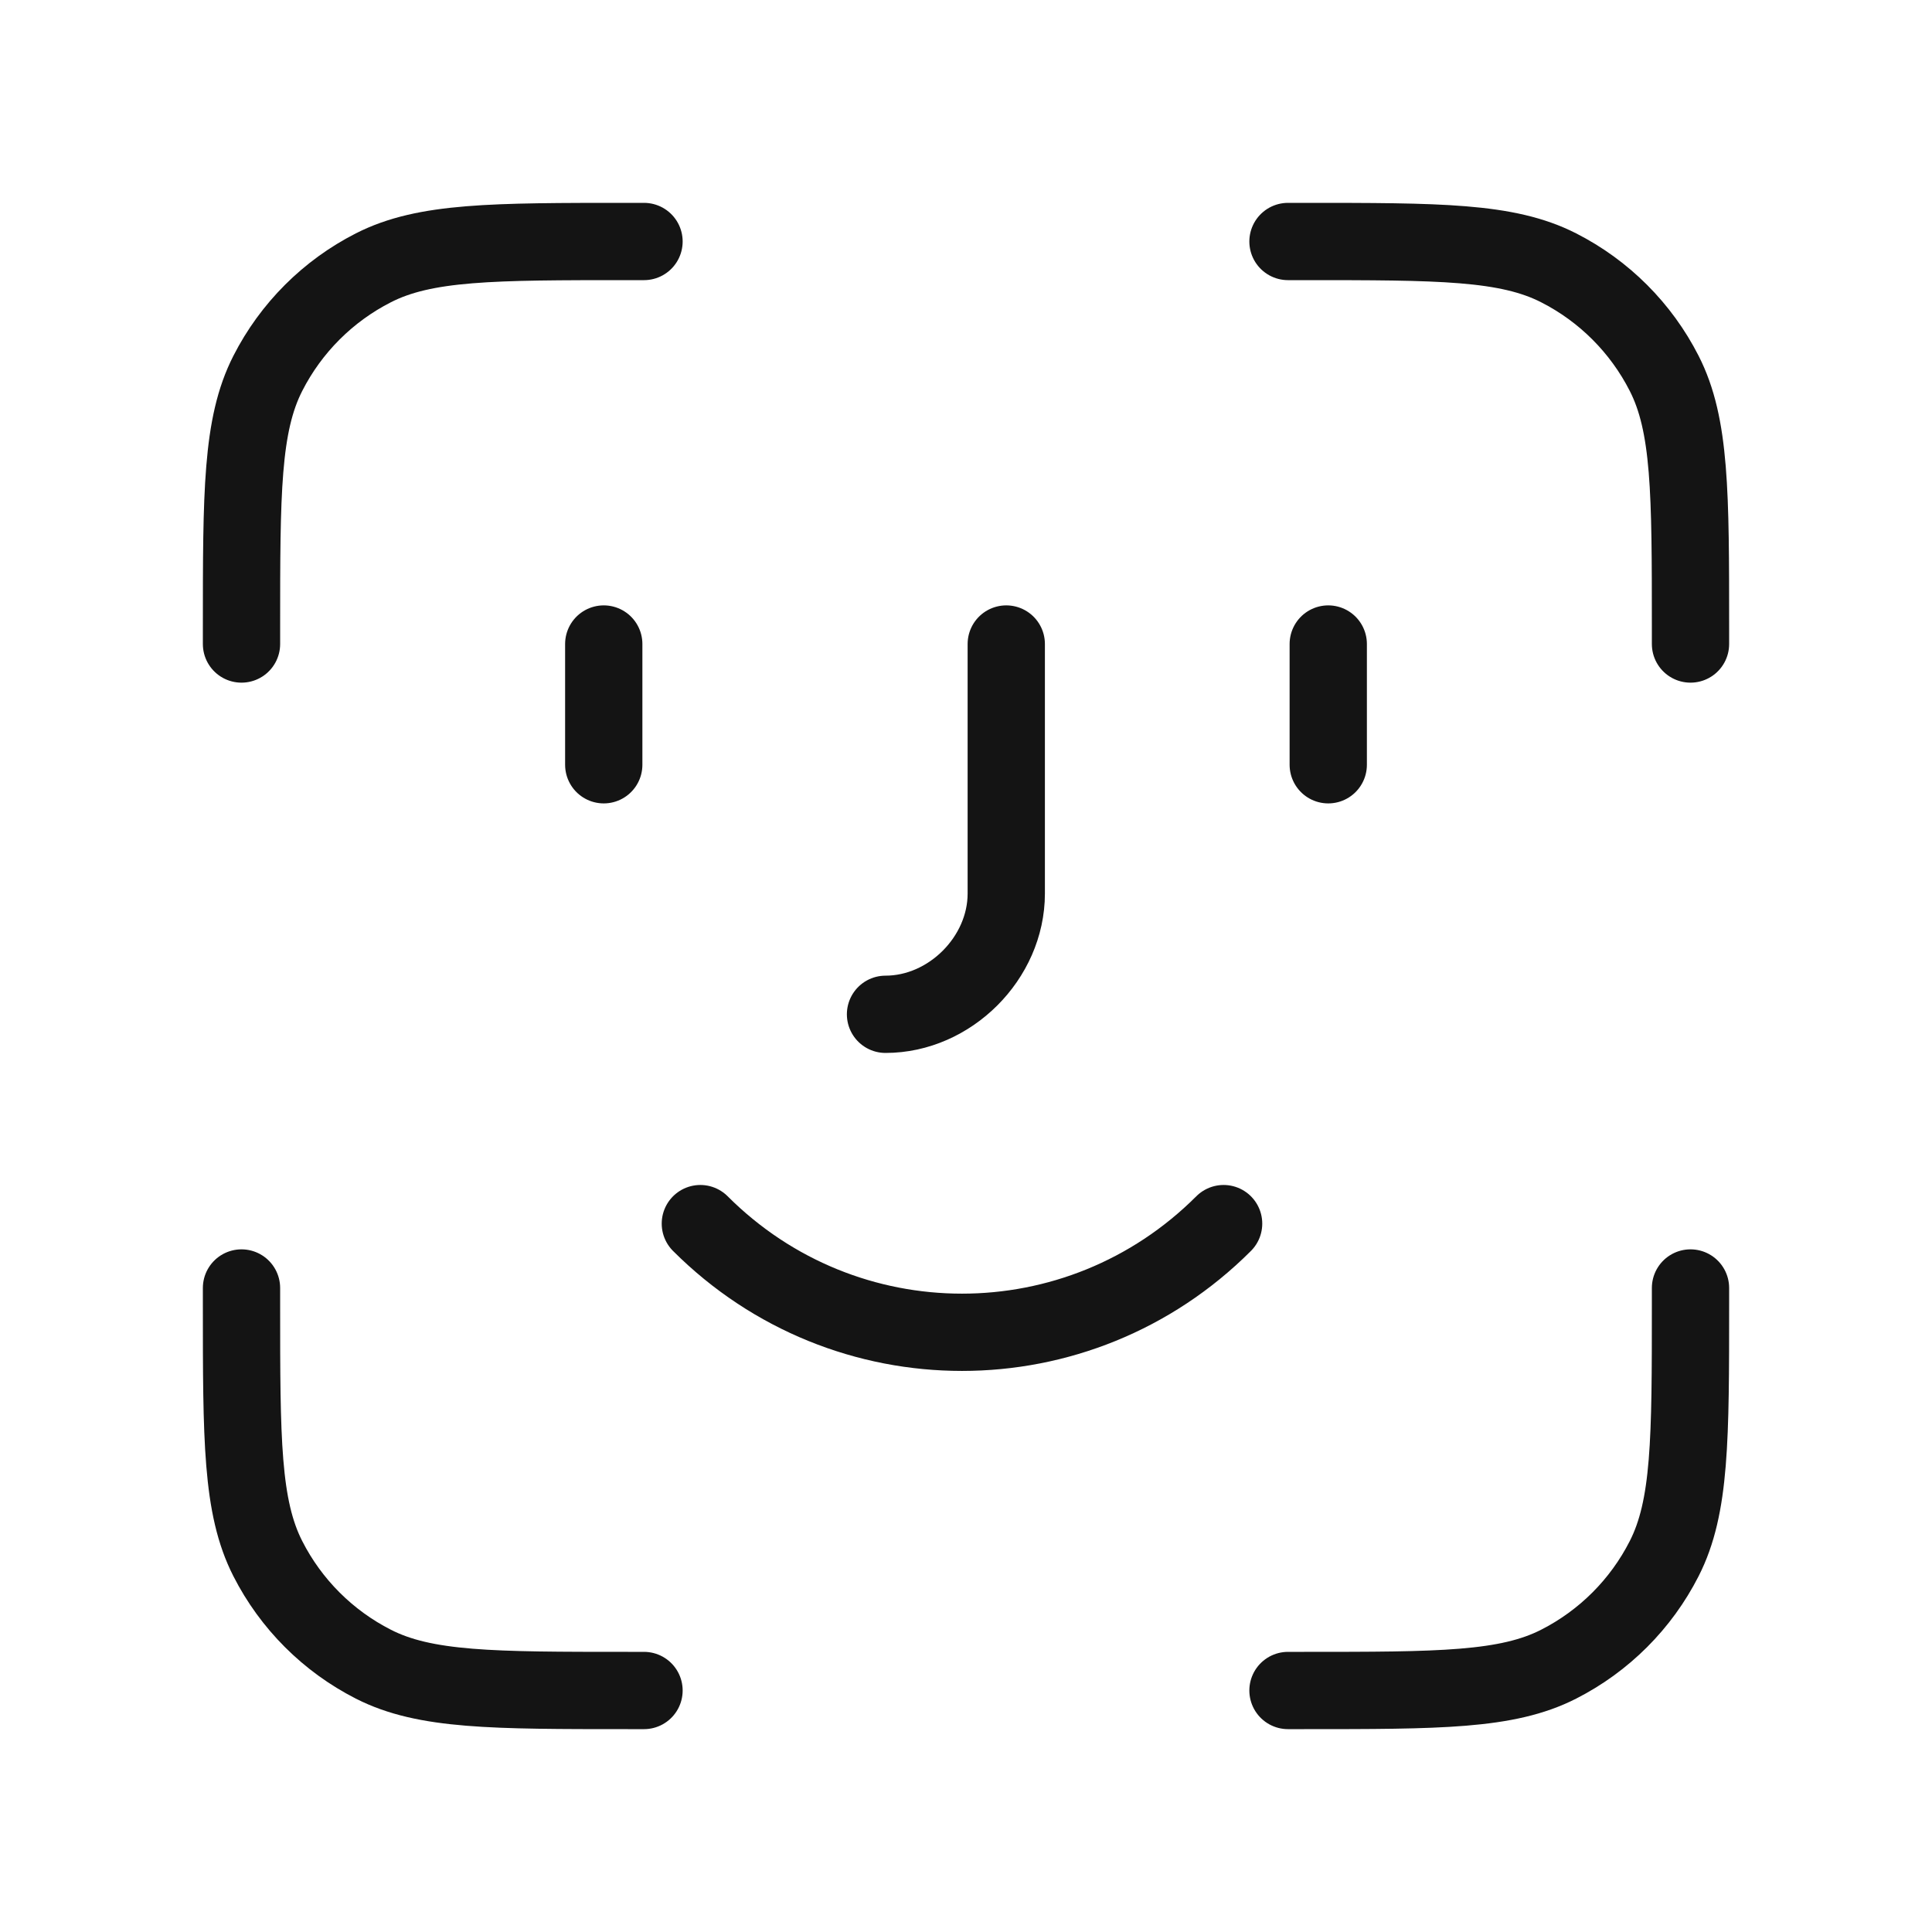 <svg width="50" height="50" viewBox="0 0 50 50" fill="none" xmlns="http://www.w3.org/2000/svg">
<path d="M16.667 6.25H16.25C12.75 6.25 10.999 6.25 9.663 6.931C8.487 7.53 7.53 8.487 6.931 9.663C6.25 10.999 6.25 12.75 6.25 16.25V16.667M16.667 43.75H16.25C12.75 43.75 10.999 43.75 9.663 43.069C8.487 42.47 7.53 41.514 6.931 40.337C6.25 39.001 6.25 37.25 6.25 33.75V33.333M43.75 16.667V16.25C43.75 12.75 43.75 10.999 43.069 9.663C42.47 8.487 41.514 7.53 40.337 6.931C39.001 6.25 37.25 6.25 33.75 6.25H33.333M43.75 33.333V33.75C43.75 37.25 43.75 39.001 43.069 40.337C42.47 41.514 41.514 42.47 40.337 43.069C39.001 43.75 37.25 43.75 33.75 43.75H33.333M15.625 16.667V19.792M34.375 16.667V19.792M22.917 26.25C24.583 26.25 26.042 24.792 26.042 23.125V16.667M31.667 31.667C27.917 35.417 21.875 35.417 18.125 31.667" stroke="#141414" stroke-width="2" stroke-linecap="round" stroke-linejoin="round"/>
</svg>
